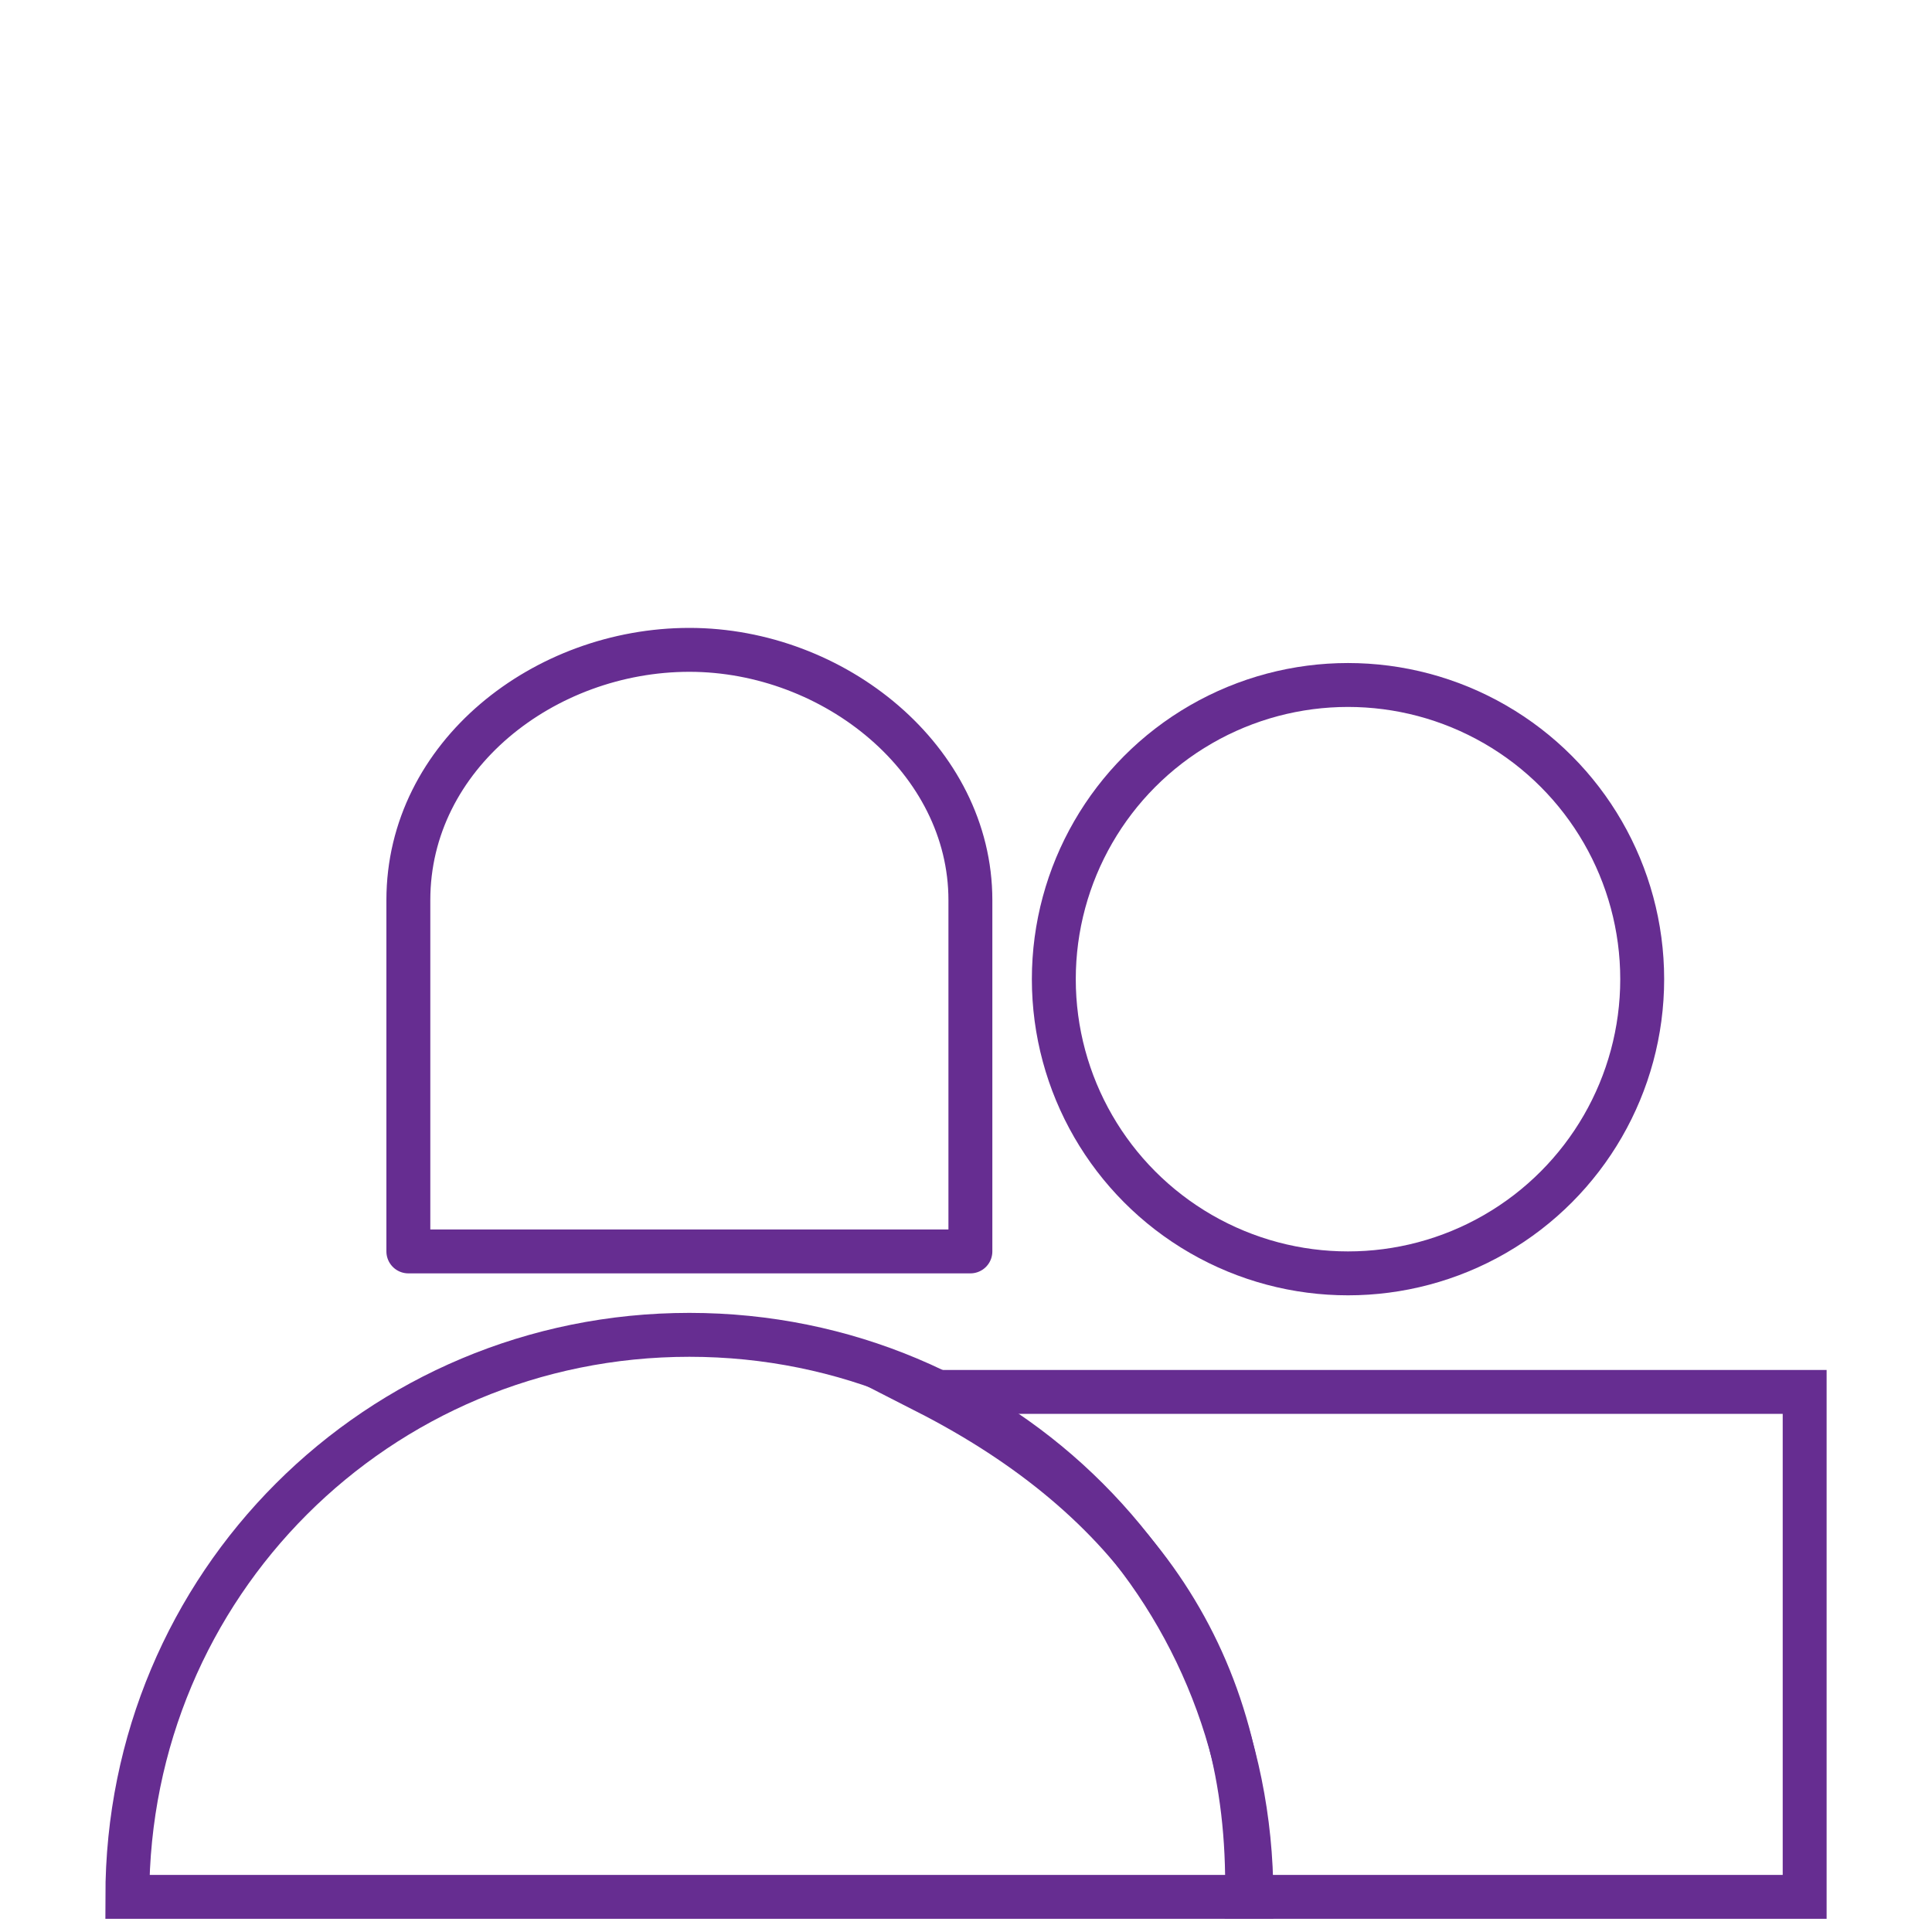 <?xml version="1.0" encoding="utf-8"?>
<!-- Generator: Adobe Illustrator 21.1.0, SVG Export Plug-In . SVG Version: 6.00 Build 0)  -->
<svg version="1.1" id="Layer_38"
	xmlns="http://www.w3.org/2000/svg"
	xmlns:xlink="http://www.w3.org/1999/xlink" x="0px" y="0px" viewBox="0 0 44 44" style="enable-background:new 0 0 44 44;" xml:space="preserve" width="45px" height="45px">
	<style type="text/css">
	.st0{fill:none;stroke:#662D91;stroke-miterlimit:10;}
	.st1{fill:none;stroke:#662D91;stroke-linejoin:round;stroke-miterlimit:10;}
	</style>
	<g id="Layer_28_copy">
		<g>
			<g>
				<circle class="st0" cx="30.7" cy="22.3" r="6.7"/>
				<path class="st0" d="M21.1,31.7h20v11.5H28.4C28.5,37.8,25.8,34.1,21.1,31.7z"/>
			</g>
			<g>
				<path class="st0" d="M15.7,30.4c-7.1,0-12.8,5.7-12.8,12.8h25.6C28.5,36.1,22.8,30.4,15.7,30.4z"/>
				<path class="st1" d="M22.1,20.5c0-3.2-3.1-5.7-6.4-5.7s-6.4,2.4-6.4,5.7c0,0.3,0,8,0,8h12.8C22.1,28.5,22.1,20.7,22.1,20.5z"/>
			</g>
		</g>
	</g>
</svg>
